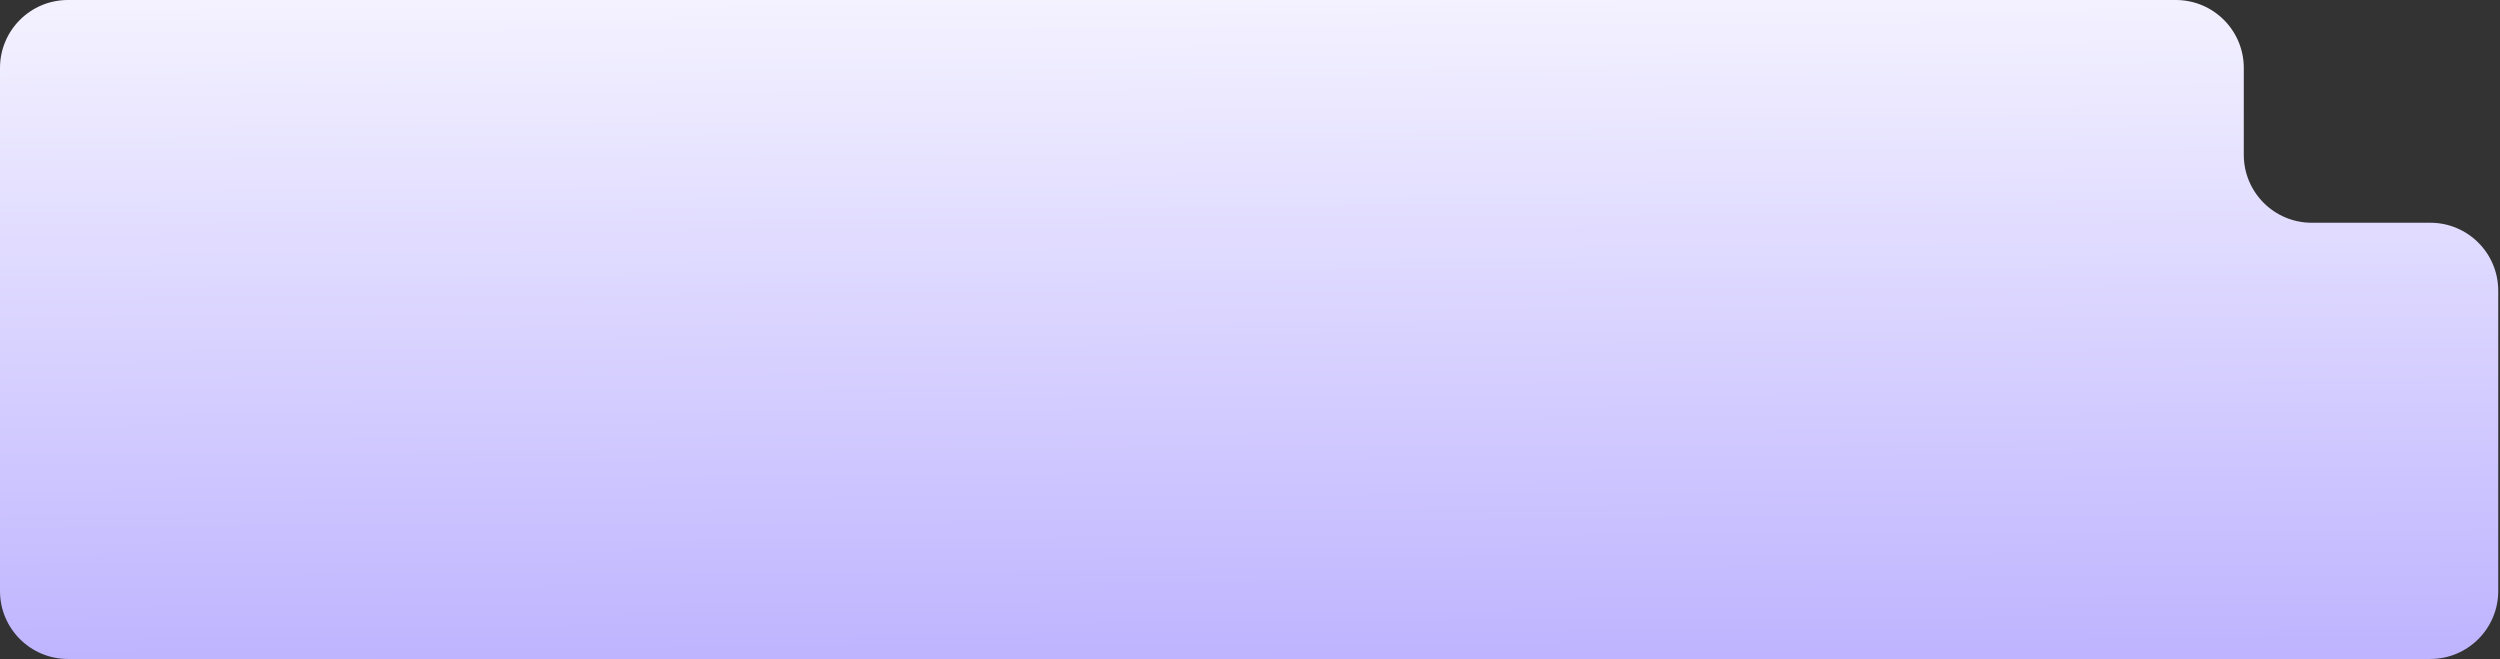 <?xml version="1.0" encoding="UTF-8"?> <svg xmlns="http://www.w3.org/2000/svg" width="736" height="194" viewBox="0 0 736 194" fill="none"><rect x="0" y="0" width="736" height="194" fill="#333333" stroke="none"/><path fill-rule="evenodd" clip-rule="evenodd" d="M660.572 20C660.572 8.954 651.618 0 640.572 0H20C8.954 0 0 8.954 0 20V174C0 185.046 8.954 194 20 194H715.479C726.524 194 735.479 185.046 735.479 174V85.578C735.479 74.532 726.524 65.578 715.479 65.578H680.572C669.527 65.578 660.572 56.623 660.572 45.578V20Z" fill="url(#paint0_linear_3486_5)"></path><defs><linearGradient id="paint0_linear_3486_5" x1="578.411" y1="233.59" x2="576.858" y2="-42.476" gradientUnits="userSpaceOnUse"><stop stop-color="#B3A7FF"></stop><stop offset="1" stop-color="white"></stop></linearGradient></defs></svg> 
